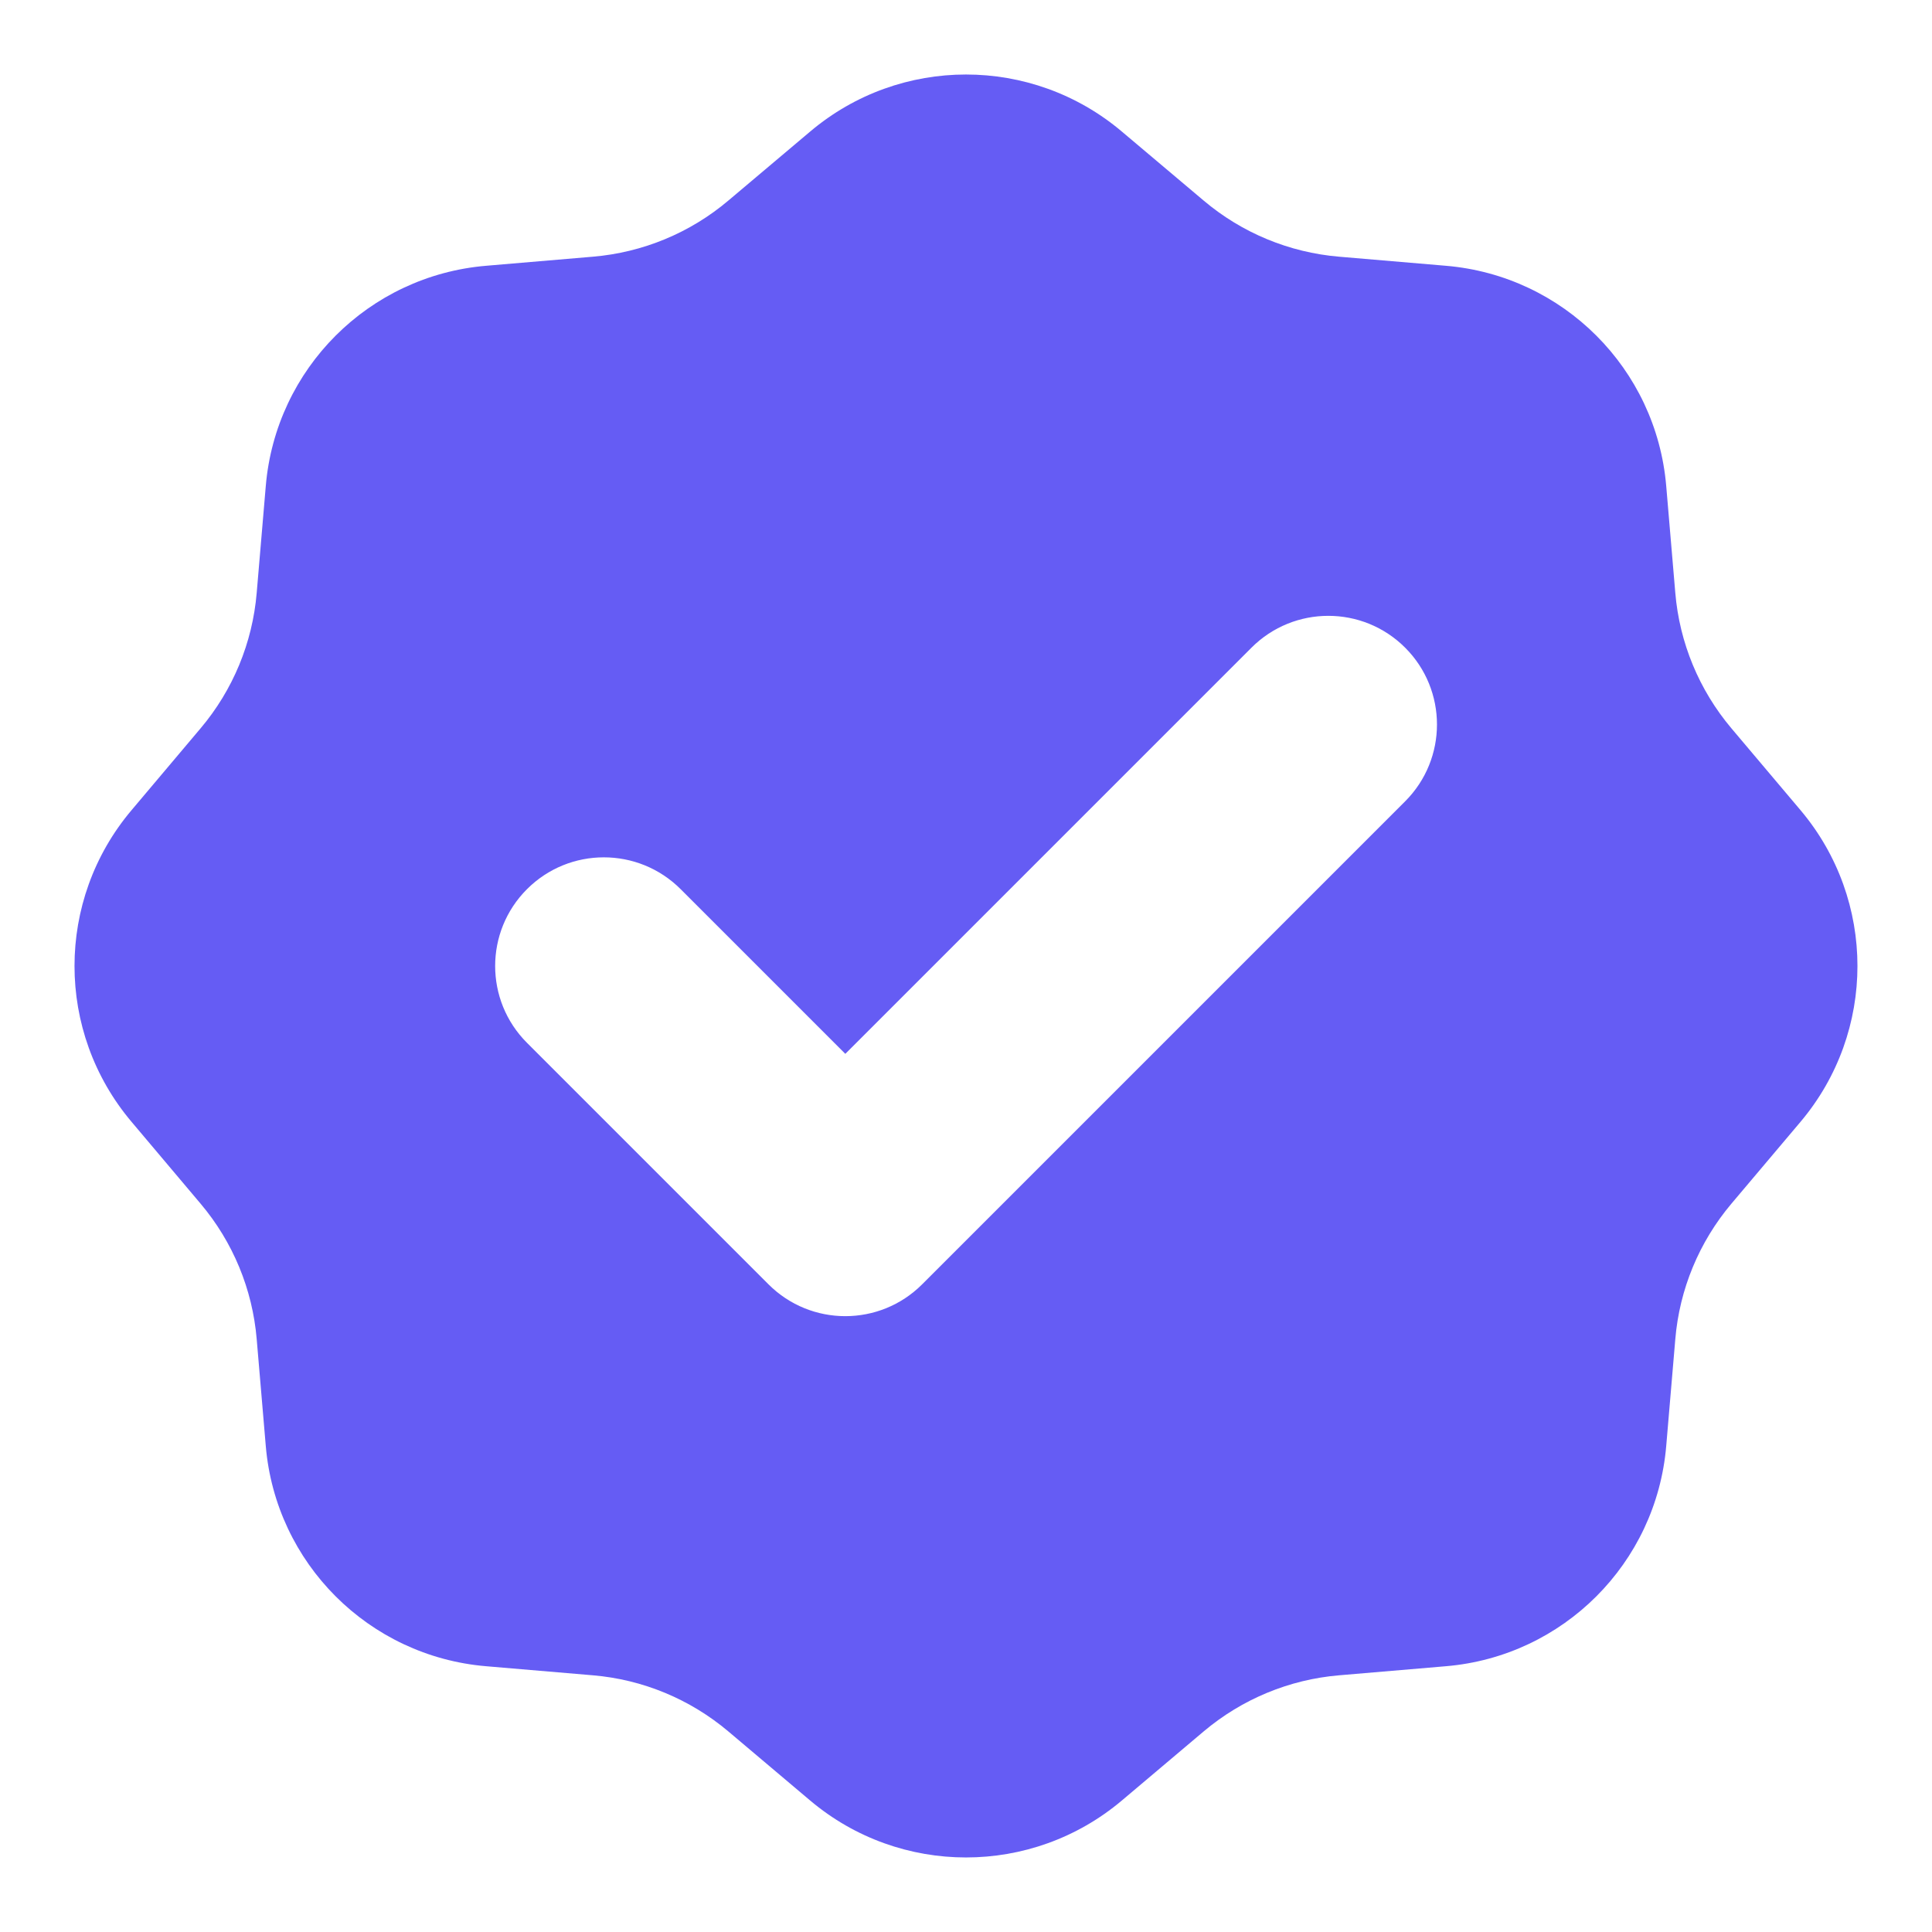 <svg xmlns="http://www.w3.org/2000/svg" width="30" height="30" viewBox="0 0 30 30" fill="none"><g id="Frame"><path id="Vector" fill-rule="evenodd" clip-rule="evenodd" d="M17.419 2.042C16.022 0.862 13.978 0.862 12.581 2.042L11.309 3.115C10.715 3.617 9.98 3.921 9.206 3.986L7.547 4.127C5.726 4.281 4.281 5.726 4.127 7.547L3.986 9.206C3.921 9.98 3.617 10.715 3.115 11.309L2.042 12.581C0.862 13.978 0.862 16.022 2.042 17.419L3.115 18.691C3.617 19.285 3.921 20.02 3.986 20.794L4.127 22.453C4.281 24.274 5.726 25.719 7.547 25.873L9.206 26.014C9.98 26.079 10.715 26.384 11.309 26.885L12.581 27.959C13.978 29.137 16.022 29.137 17.419 27.959L18.691 26.885C19.285 26.384 20.02 26.079 20.794 26.014L22.453 25.873C24.274 25.719 25.719 24.274 25.873 22.453L26.014 20.794C26.079 20.02 26.384 19.285 26.885 18.691L27.959 17.419C29.137 16.022 29.137 13.978 27.959 12.581L26.885 11.309C26.384 10.715 26.079 9.98 26.014 9.206L25.873 7.547C25.719 5.726 24.274 4.281 22.453 4.127L20.794 3.986C20.02 3.921 19.285 3.617 18.691 3.115L17.419 2.042ZM21.819 12.443C22.478 11.784 22.478 10.716 21.819 10.057C21.16 9.398 20.092 9.398 19.433 10.057L13.126 16.364L10.569 13.807C9.91 13.148 8.842 13.148 8.183 13.807C7.524 14.466 7.524 15.534 8.183 16.193L11.933 19.943C12.592 20.602 13.66 20.602 14.319 19.943L21.819 12.443Z" fill="#655CF4"></path></g></svg>